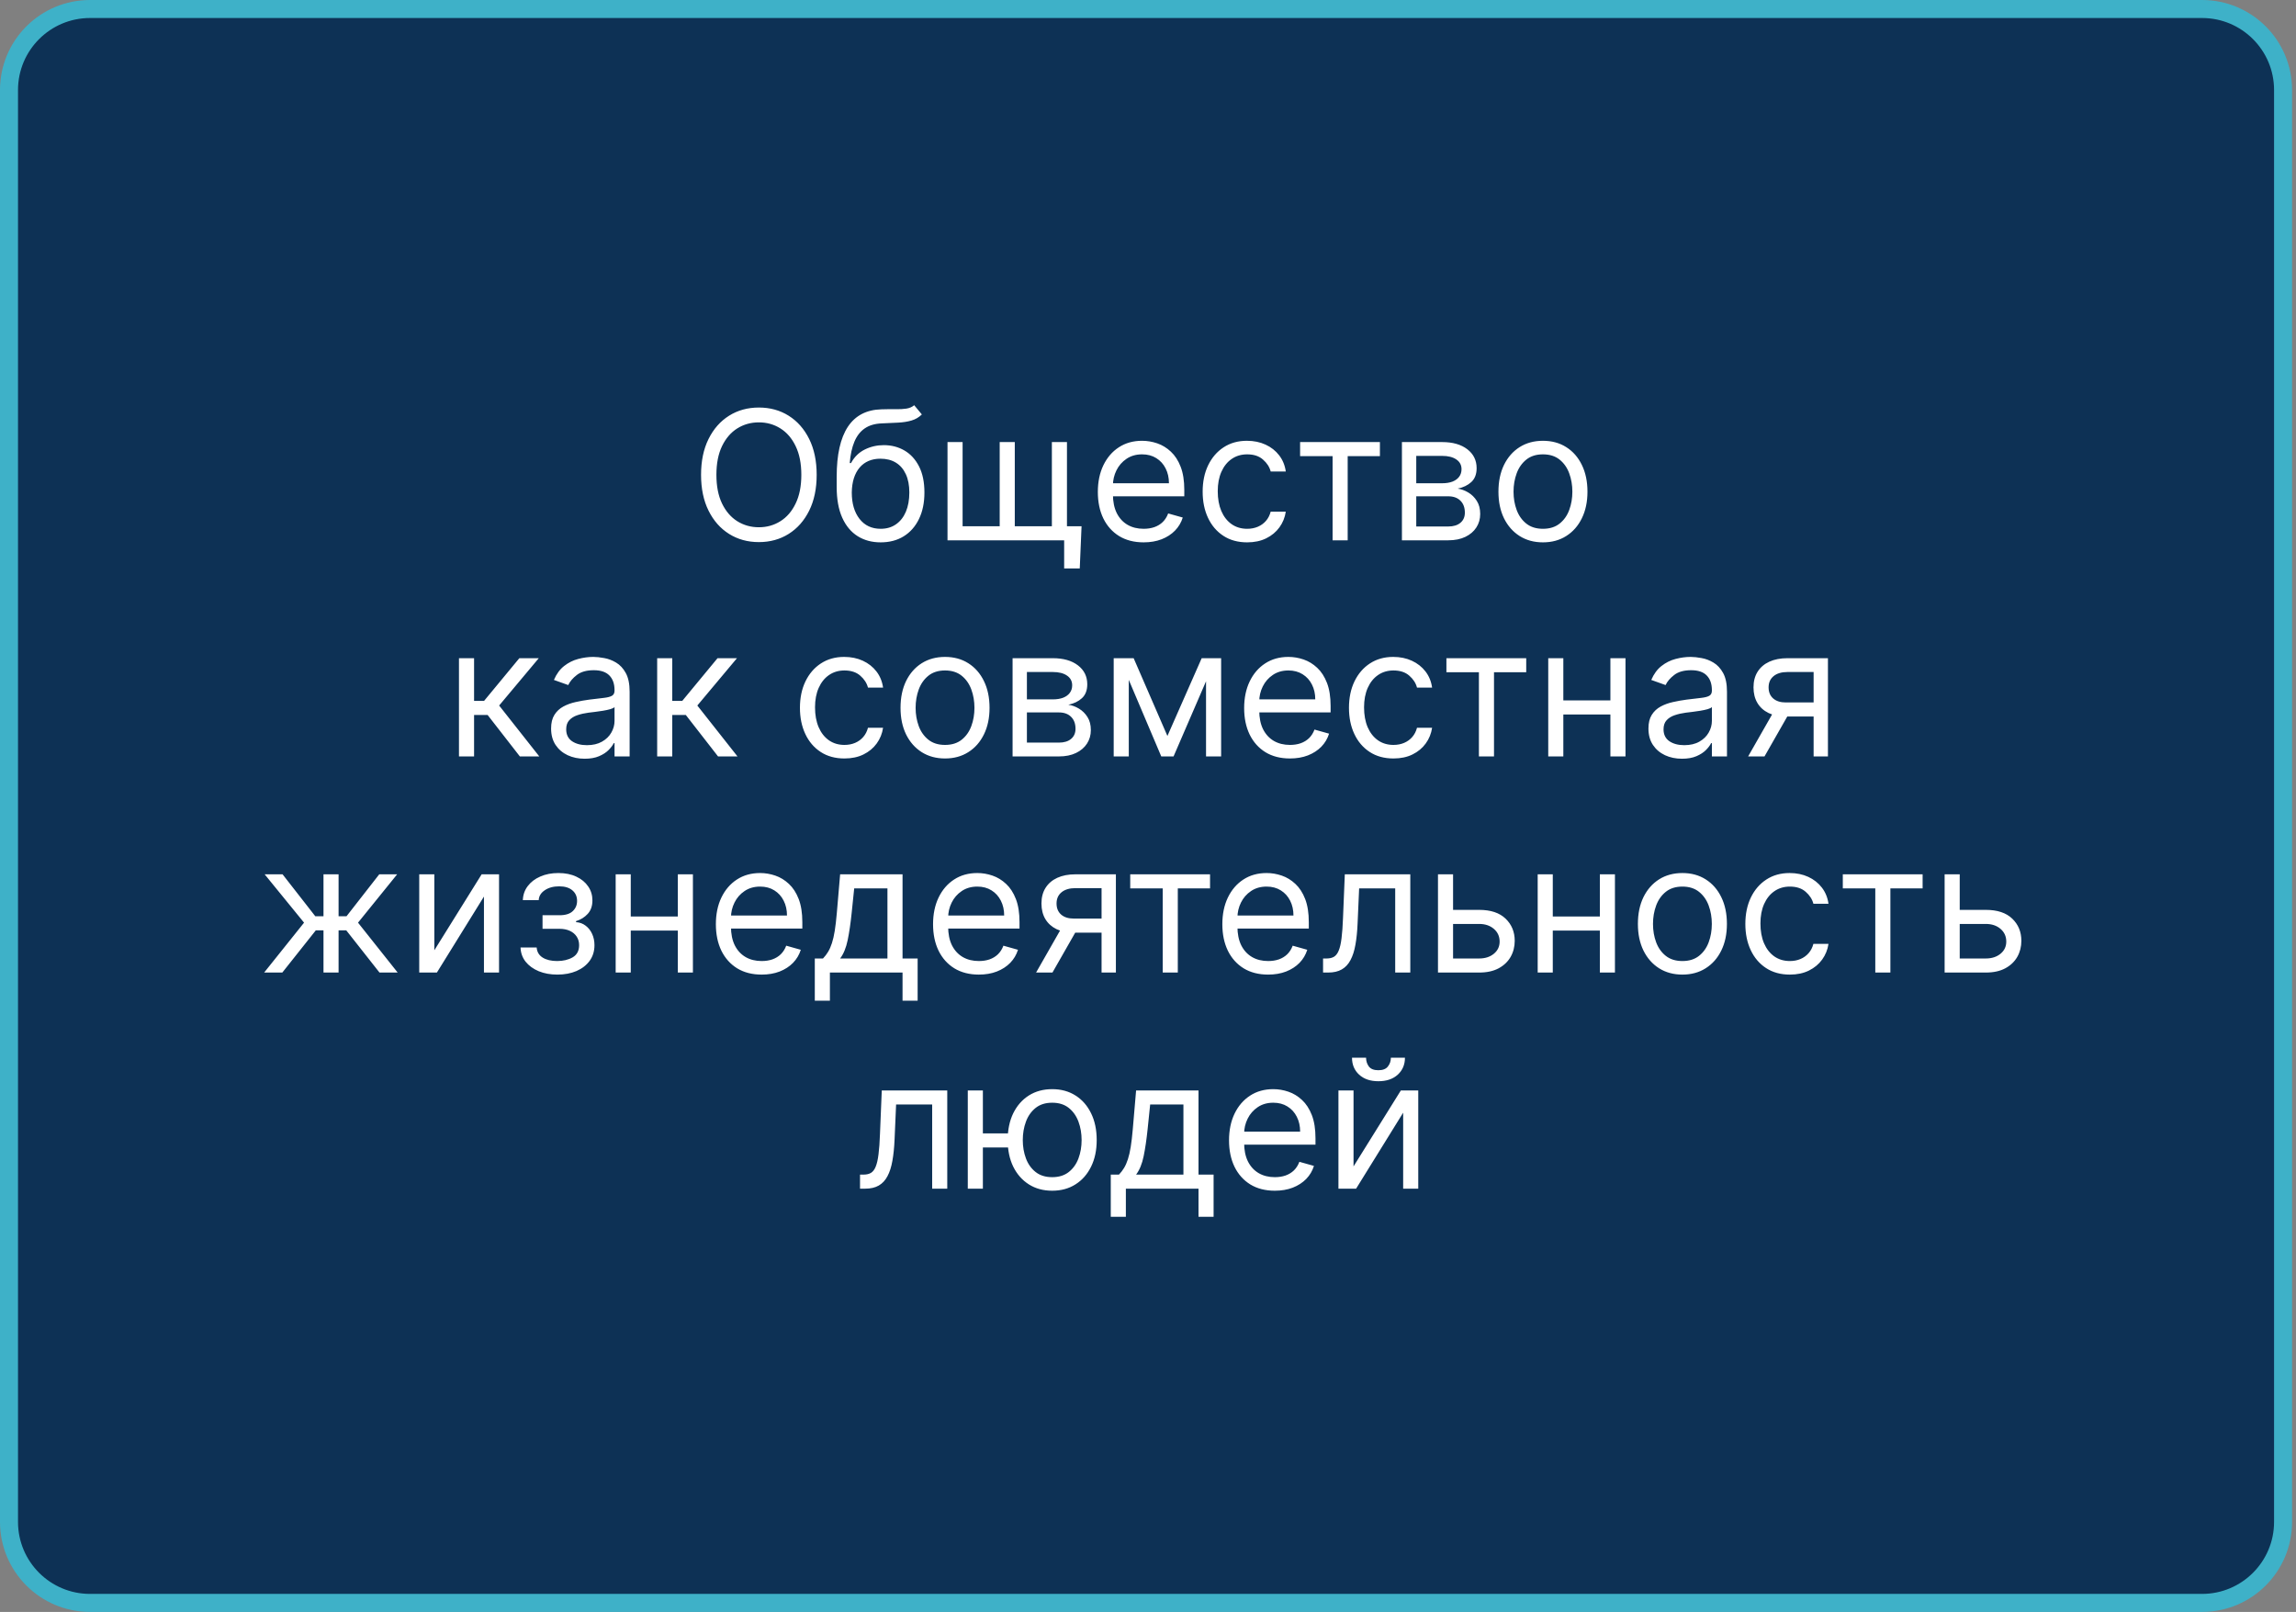 <?xml version="1.0" encoding="UTF-8"?> <svg xmlns="http://www.w3.org/2000/svg" width="255" height="179" viewBox="0 0 255 179" fill="none"><rect x="0" y="0" width="255" height="179" fill="#808080" stroke="none"/><g clip-path="url(#clip0_4264_37)"><path d="M244.564 1H10C5.029 1 1 5.029 1 10V169C1 173.971 5.029 178 10 178H244.564C249.535 178 253.564 173.971 253.564 169V10C253.564 5.029 249.535 1 244.564 1Z" fill="#0D3155" stroke="#3EB1C8" stroke-width="2"></path><path d="M90.702 52.727C90.702 54.261 90.425 55.587 89.871 56.705C89.317 57.822 88.557 58.684 87.591 59.29C86.625 59.896 85.522 60.199 84.282 60.199C83.041 60.199 81.938 59.896 80.972 59.29C80.006 58.684 79.246 57.822 78.692 56.705C78.138 55.587 77.861 54.261 77.861 52.727C77.861 51.193 78.138 49.867 78.692 48.75C79.246 47.633 80.006 46.771 80.972 46.165C81.938 45.559 83.041 45.256 84.282 45.256C85.522 45.256 86.625 45.559 87.591 46.165C88.557 46.771 89.317 47.633 89.871 48.75C90.425 49.867 90.702 51.193 90.702 52.727ZM88.998 52.727C88.998 51.468 88.787 50.405 88.365 49.538C87.949 48.672 87.383 48.016 86.668 47.571C85.958 47.126 85.162 46.903 84.282 46.903C83.401 46.903 82.603 47.126 81.888 47.571C81.178 48.016 80.612 48.672 80.191 49.538C79.774 50.405 79.566 51.468 79.566 52.727C79.566 53.987 79.774 55.05 80.191 55.916C80.612 56.783 81.178 57.438 81.888 57.883C82.603 58.329 83.401 58.551 84.282 58.551C85.162 58.551 85.958 58.329 86.668 57.883C87.383 57.438 87.949 56.783 88.365 55.916C88.787 55.05 88.998 53.987 88.998 52.727ZM101.533 45L102.385 46.023C102.054 46.345 101.67 46.57 101.235 46.697C100.799 46.825 100.307 46.903 99.757 46.932C99.208 46.96 98.597 46.989 97.925 47.017C97.168 47.045 96.54 47.23 96.043 47.571C95.546 47.912 95.162 48.404 94.892 49.048C94.623 49.692 94.45 50.483 94.374 51.42H94.516C94.885 50.739 95.397 50.237 96.05 49.915C96.704 49.593 97.404 49.432 98.152 49.432C99.005 49.432 99.772 49.631 100.453 50.028C101.135 50.426 101.675 51.016 102.073 51.797C102.471 52.578 102.669 53.542 102.669 54.688C102.669 55.829 102.466 56.813 102.059 57.642C101.656 58.471 101.09 59.11 100.361 59.56C99.637 60.005 98.787 60.227 97.811 60.227C96.836 60.227 95.981 59.998 95.248 59.538C94.514 59.074 93.943 58.388 93.536 57.479C93.129 56.565 92.925 55.436 92.925 54.091V52.926C92.925 50.497 93.337 48.655 94.161 47.401C94.99 46.146 96.235 45.497 97.897 45.455C98.484 45.436 99.007 45.431 99.466 45.44C99.925 45.45 100.326 45.428 100.667 45.376C101.007 45.324 101.296 45.199 101.533 45ZM97.811 58.722C98.47 58.722 99.035 58.556 99.509 58.224C99.987 57.893 100.354 57.427 100.61 56.825C100.865 56.219 100.993 55.507 100.993 54.688C100.993 53.892 100.863 53.215 100.603 52.656C100.347 52.097 99.98 51.671 99.502 51.378C99.024 51.084 98.451 50.938 97.783 50.938C97.295 50.938 96.857 51.02 96.469 51.186C96.081 51.352 95.749 51.596 95.475 51.918C95.2 52.24 94.987 52.633 94.836 53.097C94.689 53.561 94.611 54.091 94.601 54.688C94.601 55.909 94.888 56.887 95.461 57.621C96.034 58.355 96.817 58.722 97.811 58.722ZM120.12 58.438L119.921 63.125H118.188V60H116.767V58.438H120.12ZM105.233 49.091H106.909V58.438H111.029V49.091H112.705V58.438H116.824V49.091H118.5V60H105.233V49.091ZM127.014 60.227C125.963 60.227 125.056 59.995 124.294 59.531C123.536 59.062 122.952 58.409 122.54 57.571C122.133 56.728 121.929 55.748 121.929 54.631C121.929 53.513 122.133 52.528 122.54 51.676C122.952 50.819 123.525 50.151 124.259 49.673C124.997 49.19 125.859 48.949 126.844 48.949C127.412 48.949 127.973 49.044 128.527 49.233C129.081 49.422 129.585 49.73 130.04 50.156C130.494 50.578 130.857 51.136 131.126 51.832C131.396 52.528 131.531 53.385 131.531 54.403V55.114H123.122V53.665H129.827C129.827 53.049 129.704 52.5 129.457 52.017C129.216 51.534 128.87 51.153 128.42 50.874C127.975 50.594 127.45 50.455 126.844 50.455C126.176 50.455 125.598 50.62 125.111 50.952C124.628 51.278 124.256 51.705 123.996 52.23C123.735 52.756 123.605 53.319 123.605 53.92V54.886C123.605 55.71 123.747 56.409 124.031 56.981C124.32 57.55 124.72 57.983 125.232 58.281C125.743 58.575 126.337 58.722 127.014 58.722C127.455 58.722 127.852 58.66 128.207 58.537C128.567 58.409 128.877 58.22 129.138 57.969C129.398 57.713 129.599 57.396 129.741 57.017L131.361 57.472C131.19 58.021 130.904 58.504 130.501 58.92C130.099 59.332 129.602 59.654 129.01 59.886C128.418 60.114 127.753 60.227 127.014 60.227ZM138.513 60.227C137.49 60.227 136.609 59.986 135.871 59.503C135.132 59.02 134.564 58.355 134.166 57.507C133.768 56.66 133.57 55.691 133.57 54.602C133.57 53.494 133.773 52.517 134.18 51.669C134.592 50.817 135.165 50.151 135.899 49.673C136.638 49.19 137.5 48.949 138.484 48.949C139.251 48.949 139.943 49.091 140.558 49.375C141.174 49.659 141.678 50.057 142.071 50.568C142.464 51.08 142.708 51.676 142.803 52.358H141.126C140.999 51.861 140.714 51.42 140.274 51.037C139.839 50.649 139.251 50.455 138.513 50.455C137.859 50.455 137.286 50.625 136.794 50.966C136.306 51.302 135.925 51.778 135.651 52.394C135.381 53.004 135.246 53.722 135.246 54.545C135.246 55.388 135.378 56.122 135.643 56.747C135.913 57.372 136.292 57.858 136.78 58.203C137.272 58.549 137.85 58.722 138.513 58.722C138.948 58.722 139.344 58.646 139.699 58.494C140.054 58.343 140.355 58.125 140.601 57.841C140.847 57.557 141.022 57.216 141.126 56.818H142.803C142.708 57.462 142.473 58.042 142.099 58.558C141.73 59.07 141.24 59.477 140.629 59.78C140.023 60.078 139.318 60.227 138.513 60.227ZM144.393 50.653V49.091H153.257V50.653H149.678V60H148.001V50.653H144.393ZM155.702 60V49.091H160.162C161.337 49.091 162.269 49.356 162.961 49.886C163.652 50.417 163.998 51.117 163.998 51.989C163.998 52.651 163.801 53.165 163.408 53.53C163.015 53.89 162.511 54.133 161.895 54.261C162.298 54.318 162.688 54.46 163.067 54.688C163.451 54.915 163.768 55.227 164.019 55.625C164.27 56.018 164.395 56.501 164.395 57.074C164.395 57.633 164.253 58.132 163.969 58.572C163.685 59.013 163.278 59.361 162.748 59.617C162.217 59.872 161.583 60 160.844 60H155.702ZM157.293 58.466H160.844C161.422 58.466 161.874 58.329 162.201 58.054C162.527 57.779 162.691 57.405 162.691 56.932C162.691 56.368 162.527 55.926 162.201 55.604C161.874 55.277 161.422 55.114 160.844 55.114H157.293V58.466ZM157.293 53.665H160.162C160.612 53.665 160.998 53.603 161.32 53.48C161.642 53.352 161.888 53.172 162.059 52.94C162.234 52.704 162.321 52.424 162.321 52.102C162.321 51.643 162.13 51.283 161.746 51.023C161.363 50.758 160.835 50.625 160.162 50.625H157.293V53.665ZM171.364 60.227C170.379 60.227 169.515 59.993 168.772 59.524C168.033 59.055 167.456 58.4 167.039 57.557C166.627 56.714 166.421 55.729 166.421 54.602C166.421 53.466 166.627 52.474 167.039 51.626C167.456 50.779 168.033 50.121 168.772 49.652C169.515 49.183 170.379 48.949 171.364 48.949C172.349 48.949 173.211 49.183 173.95 49.652C174.693 50.121 175.271 50.779 175.683 51.626C176.099 52.474 176.308 53.466 176.308 54.602C176.308 55.729 176.099 56.714 175.683 57.557C175.271 58.4 174.693 59.055 173.95 59.524C173.211 59.993 172.349 60.227 171.364 60.227ZM171.364 58.722C172.112 58.722 172.728 58.53 173.211 58.146C173.694 57.763 174.051 57.258 174.283 56.633C174.515 56.008 174.631 55.331 174.631 54.602C174.631 53.873 174.515 53.194 174.283 52.564C174.051 51.934 173.694 51.425 173.211 51.037C172.728 50.649 172.112 50.455 171.364 50.455C170.616 50.455 170.001 50.649 169.518 51.037C169.035 51.425 168.677 51.934 168.445 52.564C168.213 53.194 168.097 53.873 168.097 54.602C168.097 55.331 168.213 56.008 168.445 56.633C168.677 57.258 169.035 57.763 169.518 58.146C170.001 58.53 170.616 58.722 171.364 58.722ZM50.975 84V73.091H52.652V77.835H53.76L57.68 73.091H59.839L55.436 78.347L59.896 84H57.737L54.157 79.398H52.652V84H50.975ZM64.928 84.256C64.237 84.256 63.609 84.126 63.046 83.865C62.482 83.6 62.035 83.219 61.703 82.722C61.372 82.22 61.206 81.614 61.206 80.903C61.206 80.278 61.329 79.772 61.576 79.383C61.822 78.99 62.151 78.683 62.563 78.46C62.975 78.238 63.429 78.072 63.926 77.963C64.428 77.849 64.933 77.76 65.439 77.693C66.102 77.608 66.64 77.544 67.052 77.501C67.468 77.454 67.771 77.376 67.961 77.267C68.155 77.158 68.252 76.969 68.252 76.699V76.642C68.252 75.941 68.06 75.397 67.677 75.008C67.298 74.62 66.722 74.426 65.951 74.426C65.15 74.426 64.523 74.601 64.069 74.952C63.614 75.302 63.294 75.676 63.11 76.074L61.519 75.506C61.803 74.843 62.182 74.327 62.655 73.957C63.133 73.583 63.654 73.323 64.218 73.176C64.786 73.025 65.345 72.949 65.894 72.949C66.244 72.949 66.647 72.992 67.101 73.077C67.561 73.157 68.003 73.325 68.429 73.581C68.86 73.837 69.218 74.222 69.502 74.739C69.786 75.255 69.928 75.946 69.928 76.812V84H68.252V82.523H68.166C68.053 82.76 67.864 83.013 67.598 83.283C67.333 83.553 66.981 83.782 66.54 83.972C66.1 84.161 65.562 84.256 64.928 84.256ZM65.184 82.75C65.847 82.75 66.405 82.62 66.86 82.359C67.319 82.099 67.665 81.763 67.897 81.351C68.133 80.939 68.252 80.506 68.252 80.051V78.517C68.181 78.602 68.025 78.68 67.783 78.751C67.546 78.818 67.272 78.877 66.959 78.929C66.651 78.976 66.351 79.019 66.057 79.057C65.768 79.09 65.534 79.118 65.354 79.142C64.918 79.199 64.511 79.291 64.132 79.419C63.758 79.542 63.455 79.729 63.223 79.98C62.996 80.226 62.883 80.562 62.883 80.989C62.883 81.571 63.098 82.011 63.529 82.31C63.964 82.603 64.516 82.75 65.184 82.75ZM72.987 84V73.091H74.663V77.835H75.771L79.692 73.091H81.851L77.447 78.347L81.908 84H79.749L76.169 79.398H74.663V84H72.987ZM93.786 84.227C92.763 84.227 91.883 83.986 91.144 83.503C90.406 83.02 89.837 82.355 89.44 81.507C89.042 80.66 88.843 79.691 88.843 78.602C88.843 77.494 89.047 76.517 89.454 75.669C89.866 74.817 90.439 74.151 91.173 73.673C91.911 73.19 92.773 72.949 93.758 72.949C94.525 72.949 95.216 73.091 95.832 73.375C96.447 73.659 96.951 74.057 97.344 74.568C97.737 75.079 97.981 75.676 98.076 76.358H96.4C96.272 75.861 95.988 75.421 95.548 75.037C95.112 74.649 94.525 74.454 93.786 74.454C93.133 74.454 92.56 74.625 92.067 74.966C91.58 75.302 91.199 75.778 90.924 76.394C90.654 77.004 90.519 77.722 90.519 78.546C90.519 79.388 90.652 80.122 90.917 80.747C91.187 81.372 91.566 81.858 92.053 82.203C92.546 82.549 93.123 82.722 93.786 82.722C94.222 82.722 94.617 82.646 94.972 82.494C95.327 82.343 95.628 82.125 95.874 81.841C96.121 81.557 96.296 81.216 96.4 80.818H98.076C97.981 81.462 97.747 82.042 97.373 82.558C97.004 83.07 96.513 83.477 95.903 83.78C95.297 84.078 94.591 84.227 93.786 84.227ZM104.958 84.227C103.973 84.227 103.109 83.993 102.366 83.524C101.627 83.055 101.049 82.4 100.633 81.557C100.221 80.714 100.015 79.729 100.015 78.602C100.015 77.466 100.221 76.474 100.633 75.626C101.049 74.779 101.627 74.121 102.366 73.652C103.109 73.183 103.973 72.949 104.958 72.949C105.943 72.949 106.805 73.183 107.543 73.652C108.287 74.121 108.864 74.779 109.276 75.626C109.693 76.474 109.901 77.466 109.901 78.602C109.901 79.729 109.693 80.714 109.276 81.557C108.864 82.4 108.287 83.055 107.543 83.524C106.805 83.993 105.943 84.227 104.958 84.227ZM104.958 82.722C105.706 82.722 106.322 82.53 106.805 82.146C107.288 81.763 107.645 81.258 107.877 80.633C108.109 80.008 108.225 79.331 108.225 78.602C108.225 77.873 108.109 77.194 107.877 76.564C107.645 75.934 107.288 75.425 106.805 75.037C106.322 74.649 105.706 74.454 104.958 74.454C104.21 74.454 103.594 74.649 103.112 75.037C102.629 75.425 102.271 75.934 102.039 76.564C101.807 77.194 101.691 77.873 101.691 78.602C101.691 79.331 101.807 80.008 102.039 80.633C102.271 81.258 102.629 81.763 103.112 82.146C103.594 82.53 104.21 82.722 104.958 82.722ZM112.46 84V73.091H116.92C118.094 73.091 119.027 73.356 119.718 73.886C120.41 74.417 120.755 75.117 120.755 75.989C120.755 76.651 120.559 77.165 120.166 77.53C119.773 77.89 119.269 78.133 118.653 78.261C119.056 78.318 119.446 78.46 119.825 78.688C120.208 78.915 120.526 79.227 120.777 79.625C121.028 80.018 121.153 80.501 121.153 81.074C121.153 81.633 121.011 82.132 120.727 82.572C120.443 83.013 120.036 83.361 119.505 83.617C118.975 83.872 118.341 84 117.602 84H112.46ZM114.051 82.466H117.602C118.18 82.466 118.632 82.329 118.958 82.054C119.285 81.779 119.449 81.405 119.449 80.932C119.449 80.368 119.285 79.926 118.958 79.604C118.632 79.277 118.18 79.114 117.602 79.114H114.051V82.466ZM114.051 77.665H116.92C117.37 77.665 117.756 77.603 118.078 77.48C118.4 77.352 118.646 77.172 118.816 76.94C118.992 76.704 119.079 76.424 119.079 76.102C119.079 75.643 118.887 75.283 118.504 75.023C118.12 74.758 117.592 74.625 116.92 74.625H114.051V77.665ZM129.656 81.727L133.463 73.091H135.054L130.338 84H128.974L124.344 73.091H125.906L129.656 81.727ZM125.366 73.091V84H123.69V73.091H125.366ZM133.946 84V73.091H135.622V84H133.946ZM143.264 84.227C142.213 84.227 141.306 83.995 140.544 83.531C139.786 83.062 139.202 82.409 138.79 81.571C138.383 80.728 138.179 79.748 138.179 78.631C138.179 77.513 138.383 76.528 138.79 75.676C139.202 74.819 139.775 74.151 140.509 73.673C141.247 73.19 142.109 72.949 143.094 72.949C143.662 72.949 144.223 73.044 144.777 73.233C145.331 73.422 145.835 73.73 146.29 74.156C146.744 74.578 147.107 75.136 147.376 75.832C147.646 76.528 147.781 77.385 147.781 78.403V79.114H139.372V77.665H146.077C146.077 77.049 145.954 76.5 145.707 76.017C145.466 75.534 145.12 75.153 144.67 74.874C144.225 74.594 143.7 74.454 143.094 74.454C142.426 74.454 141.848 74.62 141.361 74.952C140.878 75.278 140.506 75.704 140.246 76.23C139.985 76.756 139.855 77.319 139.855 77.921V78.886C139.855 79.71 139.997 80.409 140.281 80.981C140.57 81.55 140.97 81.983 141.482 82.281C141.993 82.575 142.587 82.722 143.264 82.722C143.705 82.722 144.102 82.66 144.457 82.537C144.817 82.409 145.127 82.22 145.388 81.969C145.648 81.713 145.849 81.396 145.991 81.017L147.611 81.472C147.44 82.021 147.154 82.504 146.751 82.921C146.349 83.332 145.852 83.654 145.26 83.886C144.668 84.114 144.003 84.227 143.264 84.227ZM154.763 84.227C153.74 84.227 152.859 83.986 152.121 83.503C151.382 83.02 150.814 82.355 150.416 81.507C150.018 80.66 149.82 79.691 149.82 78.602C149.82 77.494 150.023 76.517 150.43 75.669C150.842 74.817 151.415 74.151 152.149 73.673C152.888 73.19 153.75 72.949 154.734 72.949C155.501 72.949 156.193 73.091 156.808 73.375C157.424 73.659 157.928 74.057 158.321 74.568C158.714 75.079 158.958 75.676 159.053 76.358H157.376C157.249 75.861 156.964 75.421 156.524 75.037C156.089 74.649 155.501 74.454 154.763 74.454C154.109 74.454 153.536 74.625 153.044 74.966C152.556 75.302 152.175 75.778 151.901 76.394C151.631 77.004 151.496 77.722 151.496 78.546C151.496 79.388 151.628 80.122 151.893 80.747C152.163 81.372 152.542 81.858 153.03 82.203C153.522 82.549 154.1 82.722 154.763 82.722C155.198 82.722 155.594 82.646 155.949 82.494C156.304 82.343 156.605 82.125 156.851 81.841C157.097 81.557 157.272 81.216 157.376 80.818H159.053C158.958 81.462 158.723 82.042 158.349 82.558C157.98 83.07 157.49 83.477 156.879 83.78C156.273 84.078 155.568 84.227 154.763 84.227ZM160.643 74.653V73.091H169.507V74.653H165.928V84H164.251V74.653H160.643ZM179.253 77.778V79.341H173.23V77.778H179.253ZM173.628 73.091V84H171.952V73.091H173.628ZM180.532 73.091V84H178.855V73.091H180.532ZM186.803 84.256C186.112 84.256 185.484 84.126 184.921 83.865C184.357 83.6 183.91 83.219 183.578 82.722C183.247 82.22 183.081 81.614 183.081 80.903C183.081 80.278 183.204 79.772 183.451 79.383C183.697 78.99 184.026 78.683 184.438 78.46C184.85 78.238 185.304 78.072 185.801 77.963C186.303 77.849 186.808 77.76 187.314 77.693C187.977 77.608 188.515 77.544 188.926 77.501C189.343 77.454 189.646 77.376 189.836 77.267C190.03 77.158 190.127 76.969 190.127 76.699V76.642C190.127 75.941 189.935 75.397 189.551 75.008C189.173 74.62 188.597 74.426 187.826 74.426C187.025 74.426 186.398 74.601 185.944 74.952C185.489 75.302 185.169 75.676 184.985 76.074L183.394 75.506C183.678 74.843 184.057 74.327 184.53 73.957C185.008 73.583 185.529 73.323 186.093 73.176C186.661 73.025 187.22 72.949 187.769 72.949C188.119 72.949 188.522 72.992 188.976 73.077C189.435 73.157 189.878 73.325 190.304 73.581C190.735 73.837 191.093 74.222 191.377 74.739C191.661 75.255 191.803 75.946 191.803 76.812V84H190.127V82.523H190.042C189.928 82.76 189.739 83.013 189.473 83.283C189.208 83.553 188.855 83.782 188.415 83.972C187.975 84.161 187.437 84.256 186.803 84.256ZM187.059 82.75C187.721 82.75 188.28 82.62 188.735 82.359C189.194 82.099 189.54 81.763 189.772 81.351C190.008 80.939 190.127 80.506 190.127 80.051V78.517C190.056 78.602 189.9 78.68 189.658 78.751C189.421 78.818 189.147 78.877 188.834 78.929C188.526 78.976 188.226 79.019 187.932 79.057C187.643 79.09 187.409 79.118 187.229 79.142C186.793 79.199 186.386 79.291 186.007 79.419C185.633 79.542 185.33 79.729 185.098 79.98C184.871 80.226 184.757 80.562 184.757 80.989C184.757 81.571 184.973 82.011 185.404 82.31C185.839 82.603 186.391 82.75 187.059 82.75ZM201.425 84V74.625H198.527C197.874 74.625 197.36 74.776 196.986 75.079C196.612 75.383 196.425 75.799 196.425 76.329C196.425 76.85 196.593 77.26 196.929 77.558C197.27 77.856 197.736 78.006 198.328 78.006H201.851V79.568H198.328C197.589 79.568 196.953 79.438 196.418 79.178C195.883 78.917 195.471 78.546 195.182 78.062C194.893 77.575 194.749 76.997 194.749 76.329C194.749 75.657 194.9 75.079 195.203 74.597C195.506 74.114 195.939 73.742 196.503 73.481C197.071 73.221 197.746 73.091 198.527 73.091H203.016V84H201.425ZM194.152 84L197.249 78.574H199.067L195.97 84H194.152ZM29.337 108L33.769 102.46L29.393 97.091H31.382L35.019 101.75H35.928V97.091H37.604V101.75H38.484L42.121 97.091H44.109L39.763 102.46L44.166 108H42.149L38.456 103.312H37.604V108H35.928V103.312H35.075L31.354 108H29.337ZM48.238 105.528L53.493 97.091H55.425V108H53.749V99.562L48.522 108H46.561V97.091H48.238V105.528ZM57.813 105.216H59.603C59.641 105.708 59.863 106.082 60.271 106.338C60.682 106.594 61.218 106.722 61.876 106.722C62.548 106.722 63.123 106.584 63.602 106.31C64.08 106.03 64.319 105.58 64.319 104.96C64.319 104.596 64.229 104.278 64.049 104.009C63.869 103.734 63.616 103.521 63.289 103.369C62.962 103.218 62.577 103.142 62.131 103.142H60.256V101.636H62.131C62.799 101.636 63.291 101.485 63.609 101.182C63.931 100.879 64.092 100.5 64.092 100.045C64.092 99.558 63.919 99.167 63.573 98.874C63.227 98.575 62.737 98.426 62.103 98.426C61.464 98.426 60.931 98.57 60.505 98.859C60.079 99.144 59.854 99.51 59.83 99.96H58.069C58.088 99.373 58.268 98.855 58.609 98.405C58.95 97.95 59.414 97.595 60.001 97.34C60.588 97.079 61.26 96.949 62.018 96.949C62.785 96.949 63.45 97.084 64.013 97.354C64.582 97.619 65.02 97.981 65.327 98.44C65.64 98.895 65.796 99.411 65.796 99.989C65.796 100.604 65.623 101.101 65.278 101.48C64.932 101.859 64.499 102.129 63.978 102.29V102.403C64.39 102.432 64.747 102.564 65.05 102.801C65.358 103.033 65.597 103.339 65.768 103.717C65.938 104.091 66.023 104.506 66.023 104.96C66.023 105.623 65.846 106.201 65.491 106.693C65.136 107.181 64.648 107.56 64.028 107.83C63.407 108.095 62.7 108.227 61.904 108.227C61.132 108.227 60.441 108.102 59.83 107.851C59.219 107.595 58.734 107.242 58.374 106.793C58.019 106.338 57.832 105.812 57.813 105.216ZM75.679 101.778V103.341H69.656V101.778H75.679ZM70.054 97.091V108H68.378V97.091H70.054ZM76.957 97.091V108H75.281V97.091H76.957ZM84.592 108.227C83.541 108.227 82.635 107.995 81.872 107.531C81.115 107.062 80.53 106.409 80.118 105.571C79.711 104.728 79.507 103.748 79.507 102.631C79.507 101.513 79.711 100.528 80.118 99.676C80.53 98.819 81.103 98.151 81.837 97.673C82.575 97.19 83.437 96.949 84.422 96.949C84.99 96.949 85.551 97.044 86.105 97.233C86.659 97.422 87.163 97.73 87.618 98.156C88.072 98.578 88.435 99.136 88.704 99.832C88.974 100.528 89.109 101.385 89.109 102.403V103.114H80.7V101.665H87.405C87.405 101.049 87.282 100.5 87.035 100.017C86.794 99.534 86.448 99.153 85.999 98.874C85.553 98.594 85.028 98.454 84.422 98.454C83.754 98.454 83.177 98.62 82.689 98.952C82.206 99.278 81.834 99.704 81.574 100.23C81.313 100.756 81.183 101.319 81.183 101.92V102.886C81.183 103.71 81.325 104.409 81.609 104.982C81.898 105.55 82.298 105.983 82.81 106.281C83.321 106.575 83.915 106.722 84.592 106.722C85.033 106.722 85.43 106.66 85.785 106.537C86.145 106.409 86.456 106.22 86.716 105.969C86.976 105.713 87.178 105.396 87.32 105.017L88.939 105.472C88.769 106.021 88.482 106.504 88.079 106.92C87.677 107.332 87.18 107.654 86.588 107.886C85.996 108.114 85.331 108.227 84.592 108.227ZM90.494 111.125V106.438H91.403C91.626 106.205 91.818 105.955 91.979 105.685C92.14 105.415 92.279 105.095 92.398 104.726C92.521 104.352 92.625 103.897 92.71 103.362C92.796 102.822 92.871 102.171 92.938 101.409L93.307 97.091H100.239V106.438H101.915V111.125H100.239V108H92.171V111.125H90.494ZM93.307 106.438H98.562V98.653H94.869L94.585 101.409C94.467 102.55 94.32 103.547 94.145 104.399C93.97 105.251 93.69 105.931 93.307 106.438ZM108.713 108.227C107.662 108.227 106.756 107.995 105.993 107.531C105.236 107.062 104.651 106.409 104.239 105.571C103.832 104.728 103.628 103.748 103.628 102.631C103.628 101.513 103.832 100.528 104.239 99.676C104.651 98.819 105.224 98.151 105.958 97.673C106.696 97.19 107.558 96.949 108.543 96.949C109.111 96.949 109.672 97.044 110.226 97.233C110.78 97.422 111.284 97.73 111.739 98.156C112.194 98.578 112.556 99.136 112.826 99.832C113.096 100.528 113.23 101.385 113.23 102.403V103.114H104.821V101.665H111.526C111.526 101.049 111.403 100.5 111.157 100.017C110.915 99.534 110.569 99.153 110.12 98.874C109.675 98.594 109.149 98.454 108.543 98.454C107.875 98.454 107.298 98.62 106.81 98.952C106.327 99.278 105.955 99.704 105.695 100.23C105.435 100.756 105.304 101.319 105.304 101.92V102.886C105.304 103.71 105.446 104.409 105.73 104.982C106.019 105.55 106.419 105.983 106.931 106.281C107.442 106.575 108.036 106.722 108.713 106.722C109.154 106.722 109.551 106.66 109.907 106.537C110.266 106.409 110.577 106.22 110.837 105.969C111.097 105.713 111.299 105.396 111.441 105.017L113.06 105.472C112.89 106.021 112.603 106.504 112.201 106.92C111.798 107.332 111.301 107.654 110.709 107.886C110.117 108.114 109.452 108.227 108.713 108.227ZM122.343 108V98.625H119.445C118.792 98.625 118.278 98.776 117.904 99.079C117.53 99.383 117.343 99.799 117.343 100.33C117.343 100.85 117.511 101.26 117.847 101.558C118.188 101.857 118.654 102.006 119.246 102.006H122.769V103.568H119.246C118.507 103.568 117.871 103.438 117.336 103.178C116.801 102.917 116.389 102.545 116.1 102.062C115.811 101.575 115.667 100.997 115.667 100.33C115.667 99.657 115.818 99.079 116.121 98.597C116.424 98.114 116.857 97.742 117.421 97.481C117.989 97.221 118.664 97.091 119.445 97.091H123.934V108H122.343ZM115.07 108L118.167 102.574H119.985L116.888 108H115.07ZM125.526 98.653V97.091H134.39V98.653H130.81V108H129.134V98.653H125.526ZM140.842 108.227C139.791 108.227 138.884 107.995 138.122 107.531C137.365 107.062 136.78 106.409 136.368 105.571C135.961 104.728 135.757 103.748 135.757 102.631C135.757 101.513 135.961 100.528 136.368 99.676C136.78 98.819 137.353 98.151 138.087 97.673C138.825 97.19 139.687 96.949 140.672 96.949C141.24 96.949 141.801 97.044 142.355 97.233C142.909 97.422 143.413 97.73 143.868 98.156C144.322 98.578 144.685 99.136 144.955 99.832C145.224 100.528 145.359 101.385 145.359 102.403V103.114H136.95V101.665H143.655C143.655 101.049 143.532 100.5 143.286 100.017C143.044 99.534 142.698 99.153 142.249 98.874C141.804 98.594 141.278 98.454 140.672 98.454C140.004 98.454 139.427 98.62 138.939 98.952C138.456 99.278 138.084 99.704 137.824 100.23C137.563 100.756 137.433 101.319 137.433 101.92V102.886C137.433 103.71 137.575 104.409 137.859 104.982C138.148 105.55 138.548 105.983 139.06 106.281C139.571 106.575 140.165 106.722 140.842 106.722C141.283 106.722 141.68 106.66 142.036 106.537C142.395 106.409 142.705 106.22 142.966 105.969C143.226 105.713 143.428 105.396 143.57 105.017L145.189 105.472C145.018 106.021 144.732 106.504 144.33 106.92C143.927 107.332 143.43 107.654 142.838 107.886C142.246 108.114 141.581 108.227 140.842 108.227ZM146.943 108V106.438H147.341C147.668 106.438 147.94 106.374 148.158 106.246C148.375 106.113 148.551 105.884 148.683 105.557C148.821 105.225 148.925 104.766 148.996 104.179C149.071 103.587 149.126 102.834 149.159 101.92L149.358 97.091H156.631V108H154.955V98.653H150.949L150.778 102.545C150.741 103.44 150.66 104.229 150.537 104.911C150.419 105.588 150.236 106.156 149.99 106.615C149.749 107.074 149.427 107.42 149.024 107.652C148.622 107.884 148.117 108 147.511 108H146.943ZM161.155 101.04H164.28C165.558 101.04 166.536 101.364 167.213 102.013C167.89 102.661 168.229 103.483 168.229 104.477C168.229 105.131 168.077 105.725 167.774 106.26C167.471 106.79 167.026 107.214 166.439 107.531C165.852 107.844 165.132 108 164.28 108H159.706V97.091H161.382V106.438H164.28C164.943 106.438 165.487 106.262 165.913 105.912C166.339 105.562 166.553 105.112 166.553 104.562C166.553 103.985 166.339 103.514 165.913 103.149C165.487 102.785 164.943 102.602 164.28 102.602H161.155V101.04ZM178.081 101.778V103.341H172.059V101.778H178.081ZM172.456 97.091V108H170.78V97.091H172.456ZM179.36 97.091V108H177.684V97.091H179.36ZM186.853 108.227C185.868 108.227 185.004 107.993 184.26 107.524C183.522 107.055 182.944 106.4 182.527 105.557C182.115 104.714 181.909 103.729 181.909 102.602C181.909 101.466 182.115 100.474 182.527 99.626C182.944 98.779 183.522 98.121 184.26 97.652C185.004 97.183 185.868 96.949 186.853 96.949C187.837 96.949 188.699 97.183 189.438 97.652C190.181 98.121 190.759 98.779 191.171 99.626C191.587 100.474 191.796 101.466 191.796 102.602C191.796 103.729 191.587 104.714 191.171 105.557C190.759 106.4 190.181 107.055 189.438 107.524C188.699 107.993 187.837 108.227 186.853 108.227ZM186.853 106.722C187.601 106.722 188.216 106.53 188.699 106.146C189.182 105.763 189.54 105.259 189.772 104.634C190.004 104.009 190.12 103.331 190.12 102.602C190.12 101.873 190.004 101.194 189.772 100.564C189.54 99.934 189.182 99.425 188.699 99.037C188.216 98.649 187.601 98.454 186.853 98.454C186.105 98.454 185.489 98.649 185.006 99.037C184.523 99.425 184.166 99.934 183.934 100.564C183.702 101.194 183.586 101.873 183.586 102.602C183.586 103.331 183.702 104.009 183.934 104.634C184.166 105.259 184.523 105.763 185.006 106.146C185.489 106.53 186.105 106.722 186.853 106.722ZM198.786 108.227C197.763 108.227 196.883 107.986 196.144 107.503C195.406 107.02 194.837 106.355 194.44 105.507C194.042 104.66 193.843 103.691 193.843 102.602C193.843 101.494 194.047 100.517 194.454 99.669C194.866 98.817 195.439 98.151 196.173 97.673C196.911 97.19 197.773 96.949 198.758 96.949C199.525 96.949 200.216 97.091 200.832 97.375C201.447 97.659 201.951 98.057 202.344 98.568C202.737 99.079 202.981 99.676 203.076 100.358H201.4C201.272 99.861 200.988 99.421 200.548 99.037C200.112 98.649 199.525 98.454 198.786 98.454C198.133 98.454 197.56 98.625 197.067 98.966C196.58 99.302 196.199 99.778 195.924 100.393C195.654 101.004 195.519 101.722 195.519 102.545C195.519 103.388 195.652 104.122 195.917 104.747C196.187 105.372 196.566 105.857 197.053 106.203C197.546 106.549 198.123 106.722 198.786 106.722C199.222 106.722 199.617 106.646 199.972 106.494C200.327 106.343 200.628 106.125 200.874 105.841C201.121 105.557 201.296 105.216 201.4 104.818H203.076C202.981 105.462 202.747 106.042 202.373 106.558C202.004 107.07 201.513 107.477 200.903 107.78C200.297 108.078 199.591 108.227 198.786 108.227ZM204.667 98.653V97.091H213.531V98.653H209.951V108H208.275V98.653H204.667ZM217.424 101.04H220.549C221.828 101.04 222.806 101.364 223.483 102.013C224.16 102.661 224.498 103.483 224.498 104.477C224.498 105.131 224.347 105.725 224.044 106.26C223.741 106.79 223.296 107.214 222.708 107.531C222.121 107.844 221.402 108 220.549 108H215.975V97.091H217.652V106.438H220.549C221.212 106.438 221.757 106.262 222.183 105.912C222.609 105.562 222.822 105.112 222.822 104.562C222.822 103.985 222.609 103.514 222.183 103.149C221.757 102.785 221.212 102.602 220.549 102.602H217.424V101.04ZM95.517 132V130.438H95.915C96.242 130.438 96.514 130.374 96.732 130.246C96.95 130.113 97.125 129.884 97.257 129.557C97.395 129.225 97.499 128.766 97.57 128.179C97.646 127.587 97.7 126.834 97.733 125.92L97.932 121.091H105.205V132H103.529V122.653H99.523L99.353 126.545C99.315 127.44 99.234 128.229 99.111 128.911C98.993 129.588 98.811 130.156 98.564 130.615C98.323 131.074 98.001 131.42 97.598 131.652C97.196 131.884 96.692 132 96.086 132H95.517ZM113.507 125.864V127.426H107.74V125.864H113.507ZM109.161 121.091V132H107.485V121.091H109.161ZM116.86 132.227C115.875 132.227 115.011 131.993 114.267 131.524C113.529 131.055 112.951 130.4 112.534 129.557C112.123 128.714 111.917 127.729 111.917 126.602C111.917 125.466 112.123 124.474 112.534 123.626C112.951 122.779 113.529 122.121 114.267 121.652C115.011 121.183 115.875 120.949 116.86 120.949C117.845 120.949 118.706 121.183 119.445 121.652C120.188 122.121 120.766 122.779 121.178 123.626C121.595 124.474 121.803 125.466 121.803 126.602C121.803 127.729 121.595 128.714 121.178 129.557C120.766 130.4 120.188 131.055 119.445 131.524C118.706 131.993 117.845 132.227 116.86 132.227ZM116.86 130.722C117.608 130.722 118.223 130.53 118.706 130.146C119.189 129.763 119.547 129.259 119.779 128.634C120.011 128.009 120.127 127.331 120.127 126.602C120.127 125.873 120.011 125.194 119.779 124.564C119.547 123.934 119.189 123.425 118.706 123.037C118.223 122.649 117.608 122.455 116.86 122.455C116.112 122.455 115.496 122.649 115.013 123.037C114.53 123.425 114.173 123.934 113.941 124.564C113.709 125.194 113.593 125.873 113.593 126.602C113.593 127.331 113.709 128.009 113.941 128.634C114.173 129.259 114.53 129.763 115.013 130.146C115.496 130.53 116.112 130.722 116.86 130.722ZM123.365 135.125V130.438H124.275C124.497 130.205 124.689 129.955 124.85 129.685C125.011 129.415 125.15 129.095 125.269 128.726C125.392 128.352 125.496 127.897 125.581 127.362C125.667 126.822 125.742 126.171 125.809 125.409L126.178 121.091H133.11V130.438H134.786V135.125H133.11V132H125.042V135.125H123.365ZM126.178 130.438H131.434V122.653H127.74L127.456 125.409C127.338 126.55 127.191 127.547 127.016 128.399C126.841 129.251 126.561 129.931 126.178 130.438ZM141.585 132.227C140.533 132.227 139.627 131.995 138.864 131.531C138.107 131.062 137.522 130.409 137.11 129.571C136.703 128.728 136.499 127.748 136.499 126.631C136.499 125.513 136.703 124.528 137.11 123.676C137.522 122.819 138.095 122.152 138.829 121.673C139.567 121.19 140.429 120.949 141.414 120.949C141.982 120.949 142.543 121.044 143.097 121.233C143.651 121.422 144.156 121.73 144.61 122.156C145.065 122.578 145.427 123.136 145.697 123.832C145.967 124.528 146.102 125.385 146.102 126.403V127.114H137.692V125.665H144.397C144.397 125.049 144.274 124.5 144.028 124.017C143.786 123.534 143.441 123.153 142.991 122.874C142.546 122.594 142.02 122.455 141.414 122.455C140.746 122.455 140.169 122.62 139.681 122.952C139.198 123.278 138.826 123.705 138.566 124.23C138.306 124.756 138.175 125.319 138.175 125.92V126.886C138.175 127.71 138.317 128.409 138.602 128.982C138.89 129.55 139.29 129.983 139.802 130.281C140.313 130.575 140.907 130.722 141.585 130.722C142.025 130.722 142.423 130.66 142.778 130.537C143.138 130.409 143.448 130.22 143.708 129.969C143.969 129.713 144.17 129.396 144.312 129.017L145.931 129.472C145.761 130.021 145.474 130.504 145.072 130.92C144.669 131.332 144.172 131.654 143.58 131.886C142.988 132.114 142.323 132.227 141.585 132.227ZM150.327 129.528L155.583 121.091H157.515V132H155.839V123.562L150.612 132H148.651V121.091H150.327V129.528ZM154.475 117.455H156.038C156.038 118.222 155.772 118.849 155.242 119.337C154.712 119.824 153.992 120.068 153.083 120.068C152.188 120.068 151.476 119.824 150.945 119.337C150.42 118.849 150.157 118.222 150.157 117.455H151.719C151.719 117.824 151.821 118.148 152.025 118.428C152.233 118.707 152.586 118.847 153.083 118.847C153.58 118.847 153.935 118.707 154.148 118.428C154.366 118.148 154.475 117.824 154.475 117.455Z" fill="white"></path></g><defs><clipPath id="clip0_4264_37"><rect width="255" height="179" fill="white"></rect></clipPath></defs></svg> 